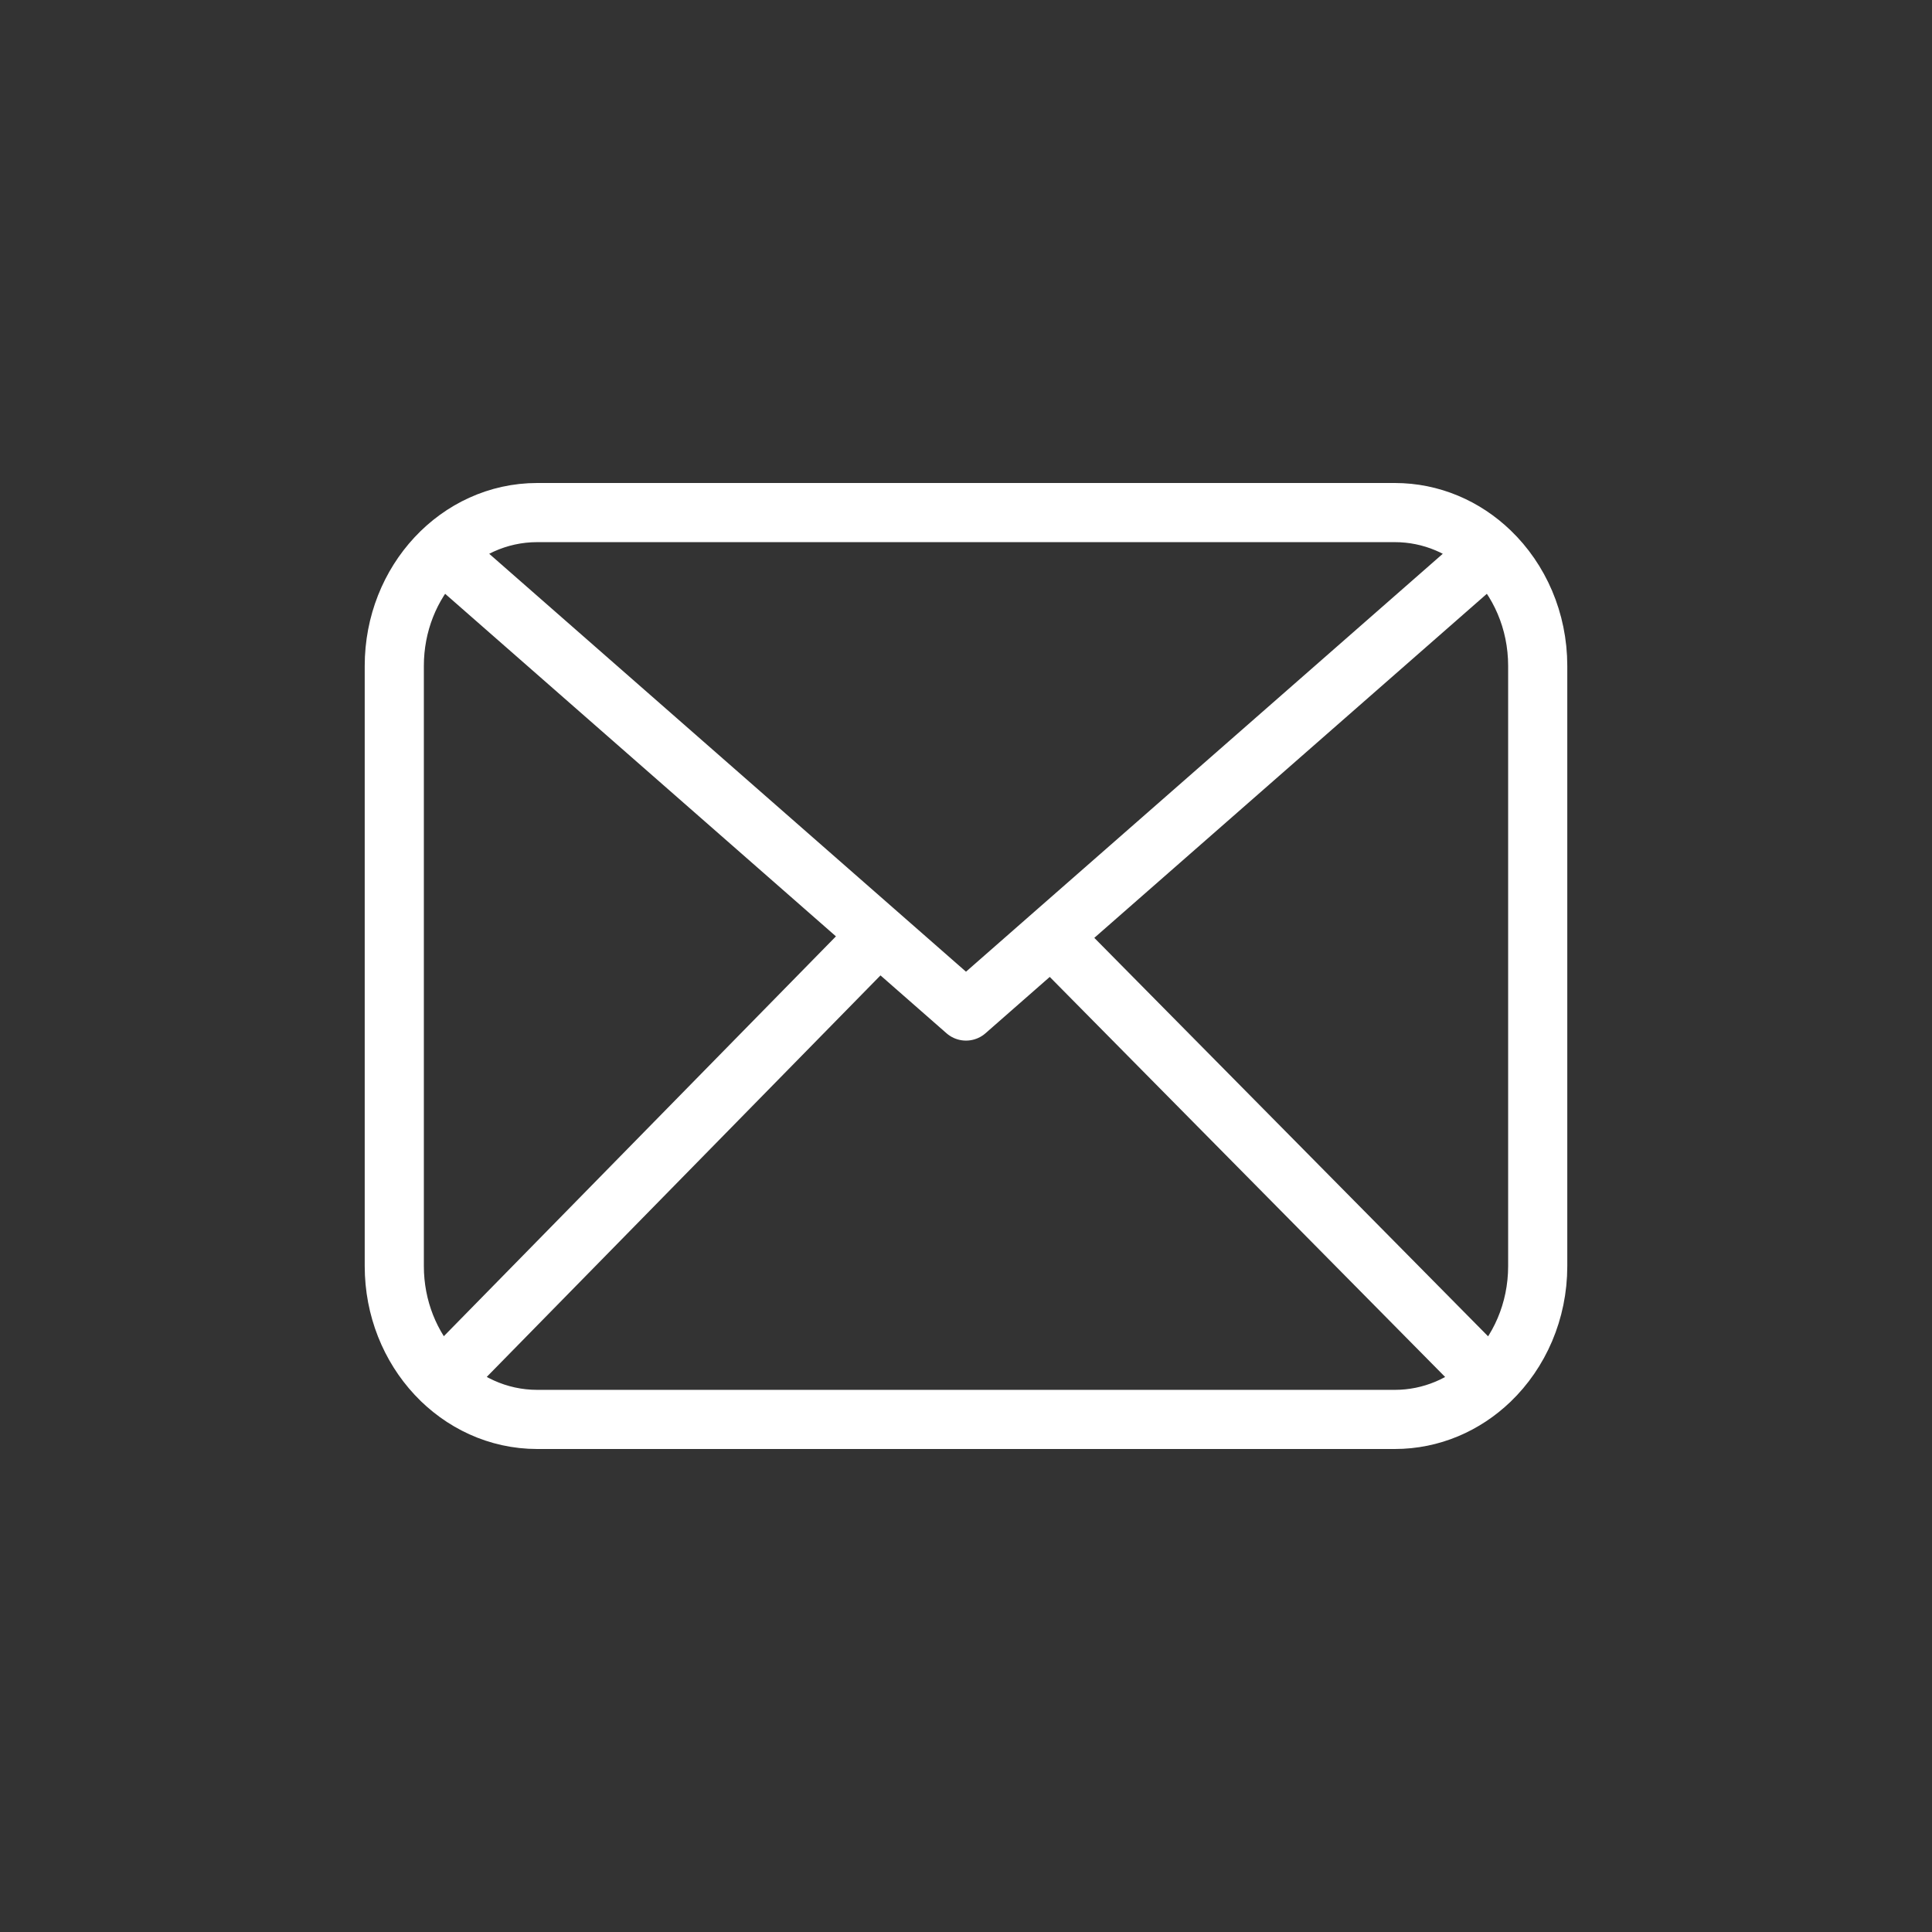 <svg width="49" height="49" viewBox="0 0 49 49" fill="none" xmlns="http://www.w3.org/2000/svg">
<rect x="0" y="0" width="49" height="49" fill="#333333" stroke="none"/>
<path d="M11.208 13.991L24.5 25.642L26.661 23.747M22.253 23.747L11.208 35.01M37.792 35.01C38.533 34.297 39 33.262 39 32.11V16.89C39 15.738 38.533 14.703 37.792 13.991M37.792 35.01C37.15 35.626 36.303 36 35.375 36H13.625C11.623 36 10 34.258 10 32.11V16.89C10 14.742 11.623 13 13.625 13H35.375C36.303 13 37.15 13.374 37.792 13.991M37.792 35.01L26.661 23.747M37.792 13.991L26.661 23.747" stroke="white" stroke-width="1.5" stroke-linecap="round" stroke-linejoin="round"/>
</svg>
